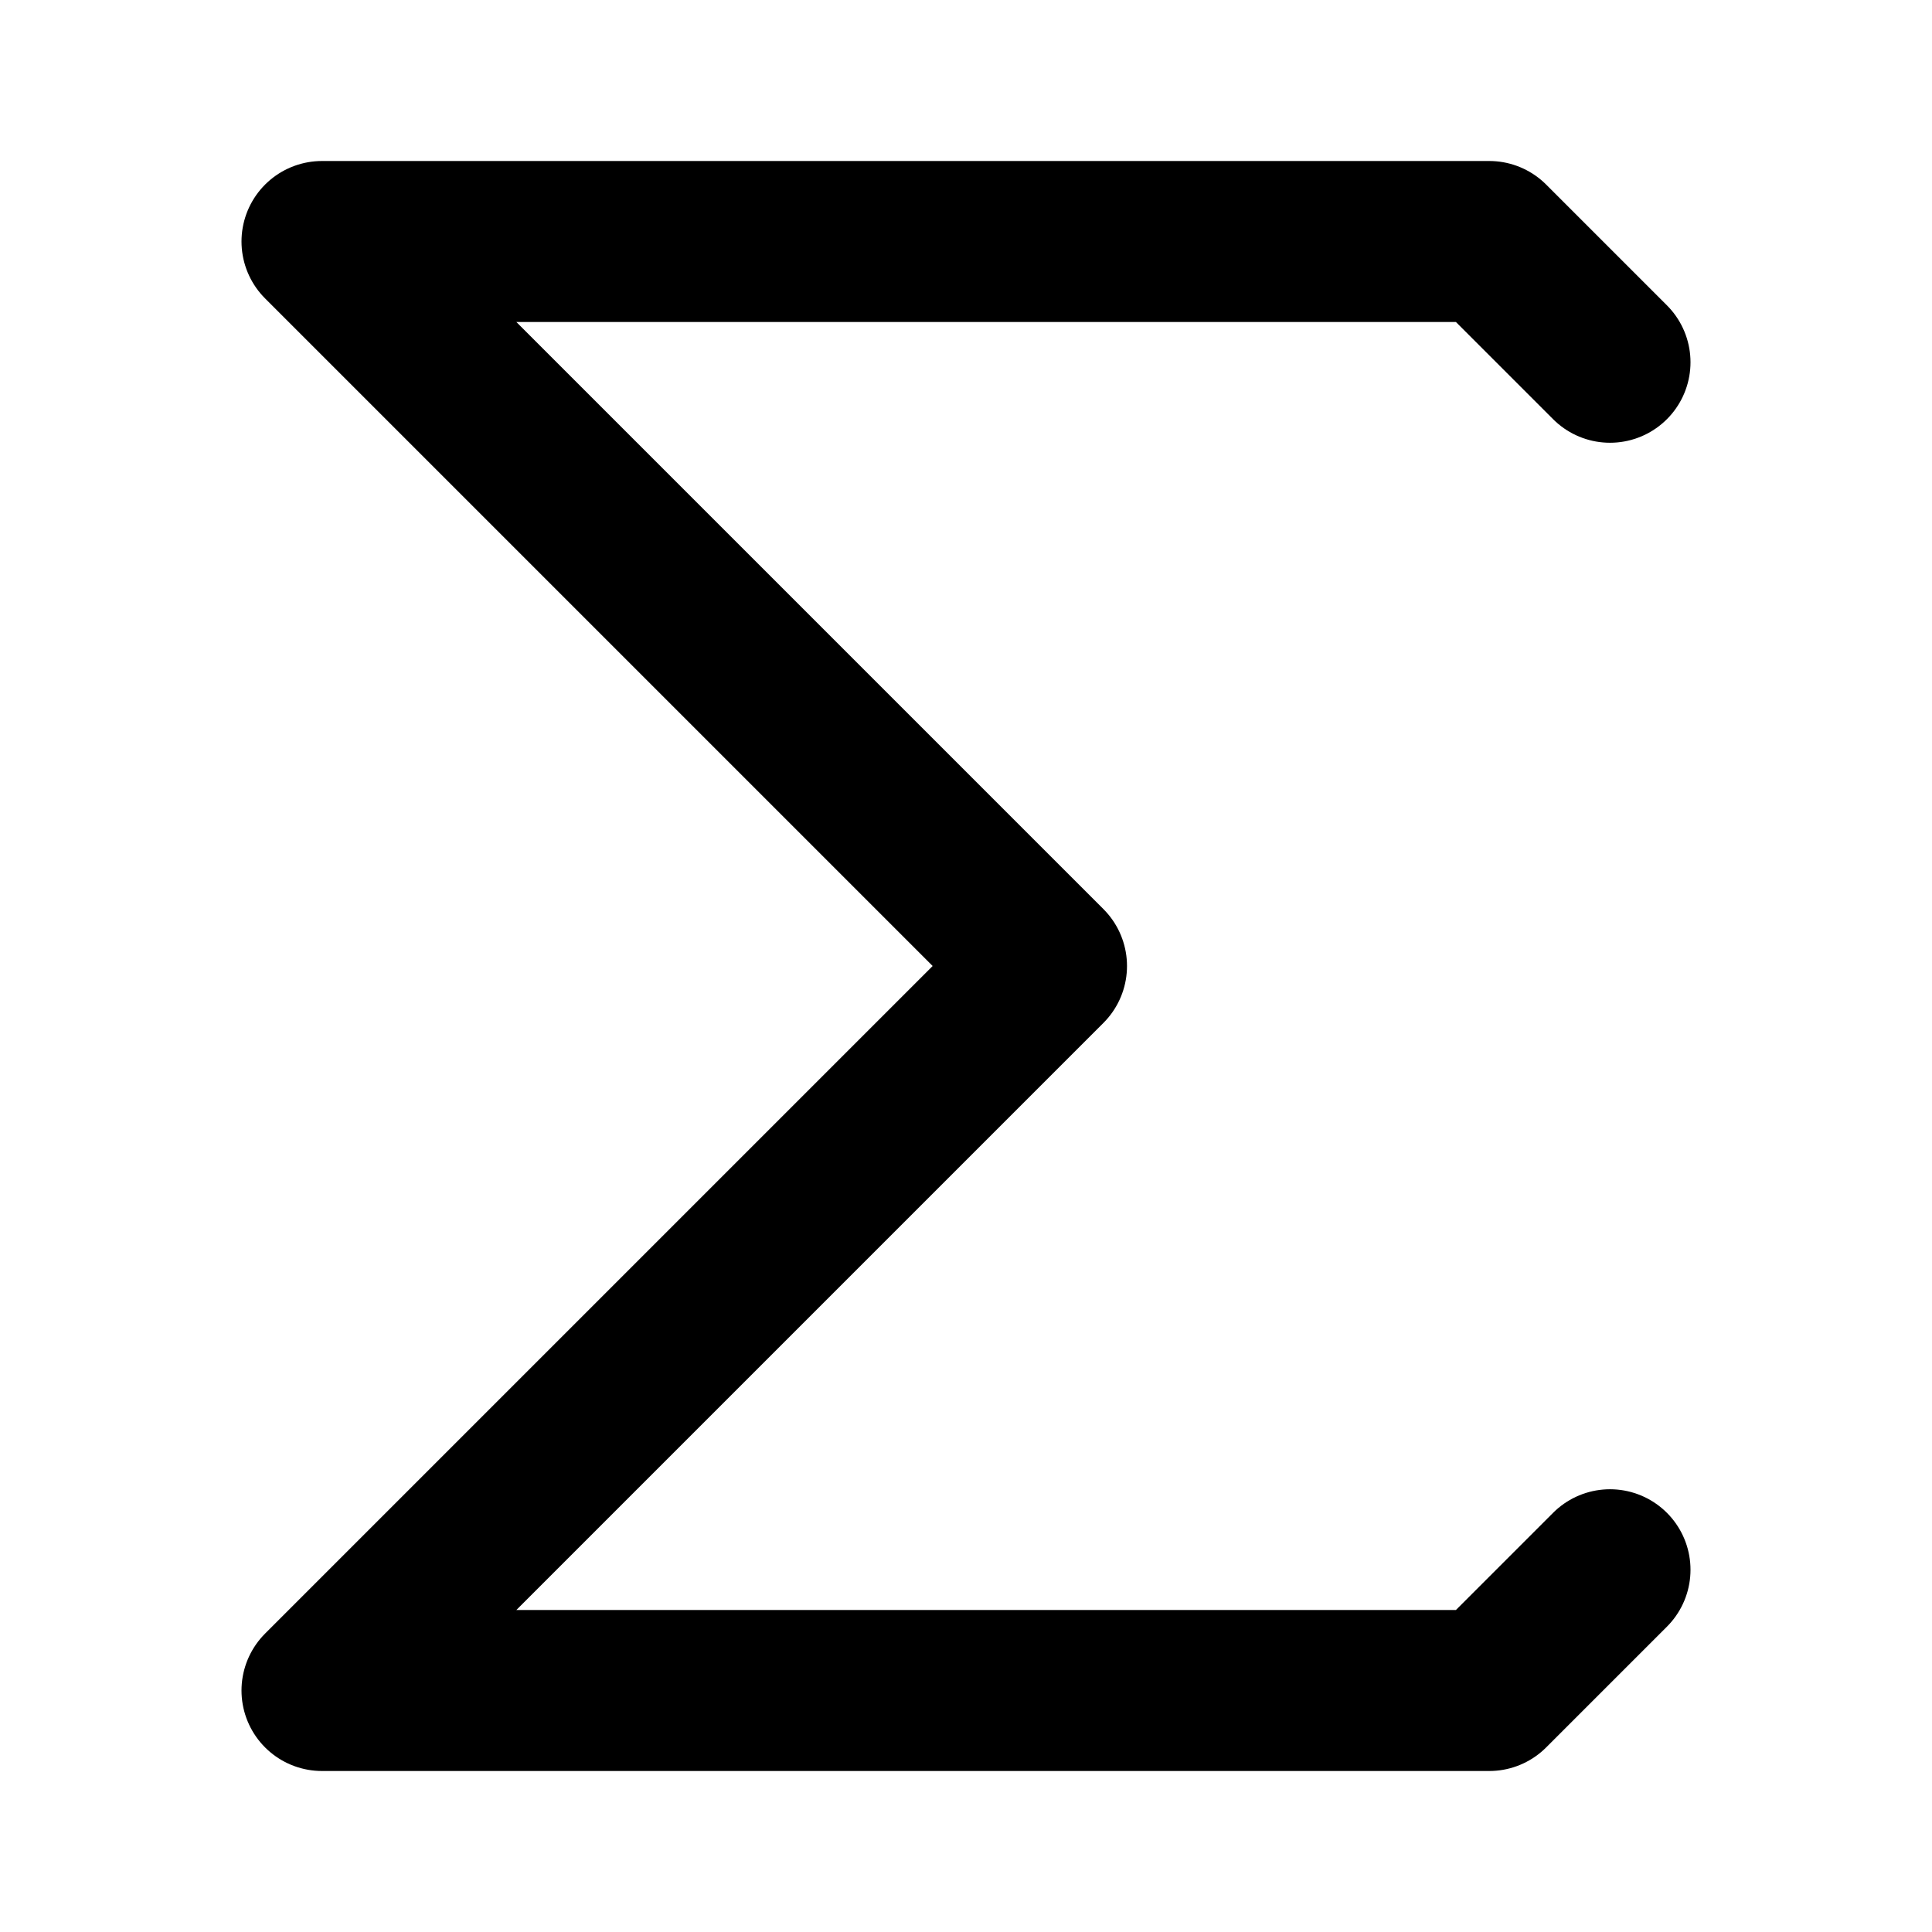 <svg width="48" height="48" viewBox="0 0 48 48" fill="none" xmlns="http://www.w3.org/2000/svg">
<path d="M40 9L37 6H8L26 24L8 42H37L40 39" stroke="black" stroke-width="4" stroke-linecap="round" stroke-linejoin="round"/>
</svg>